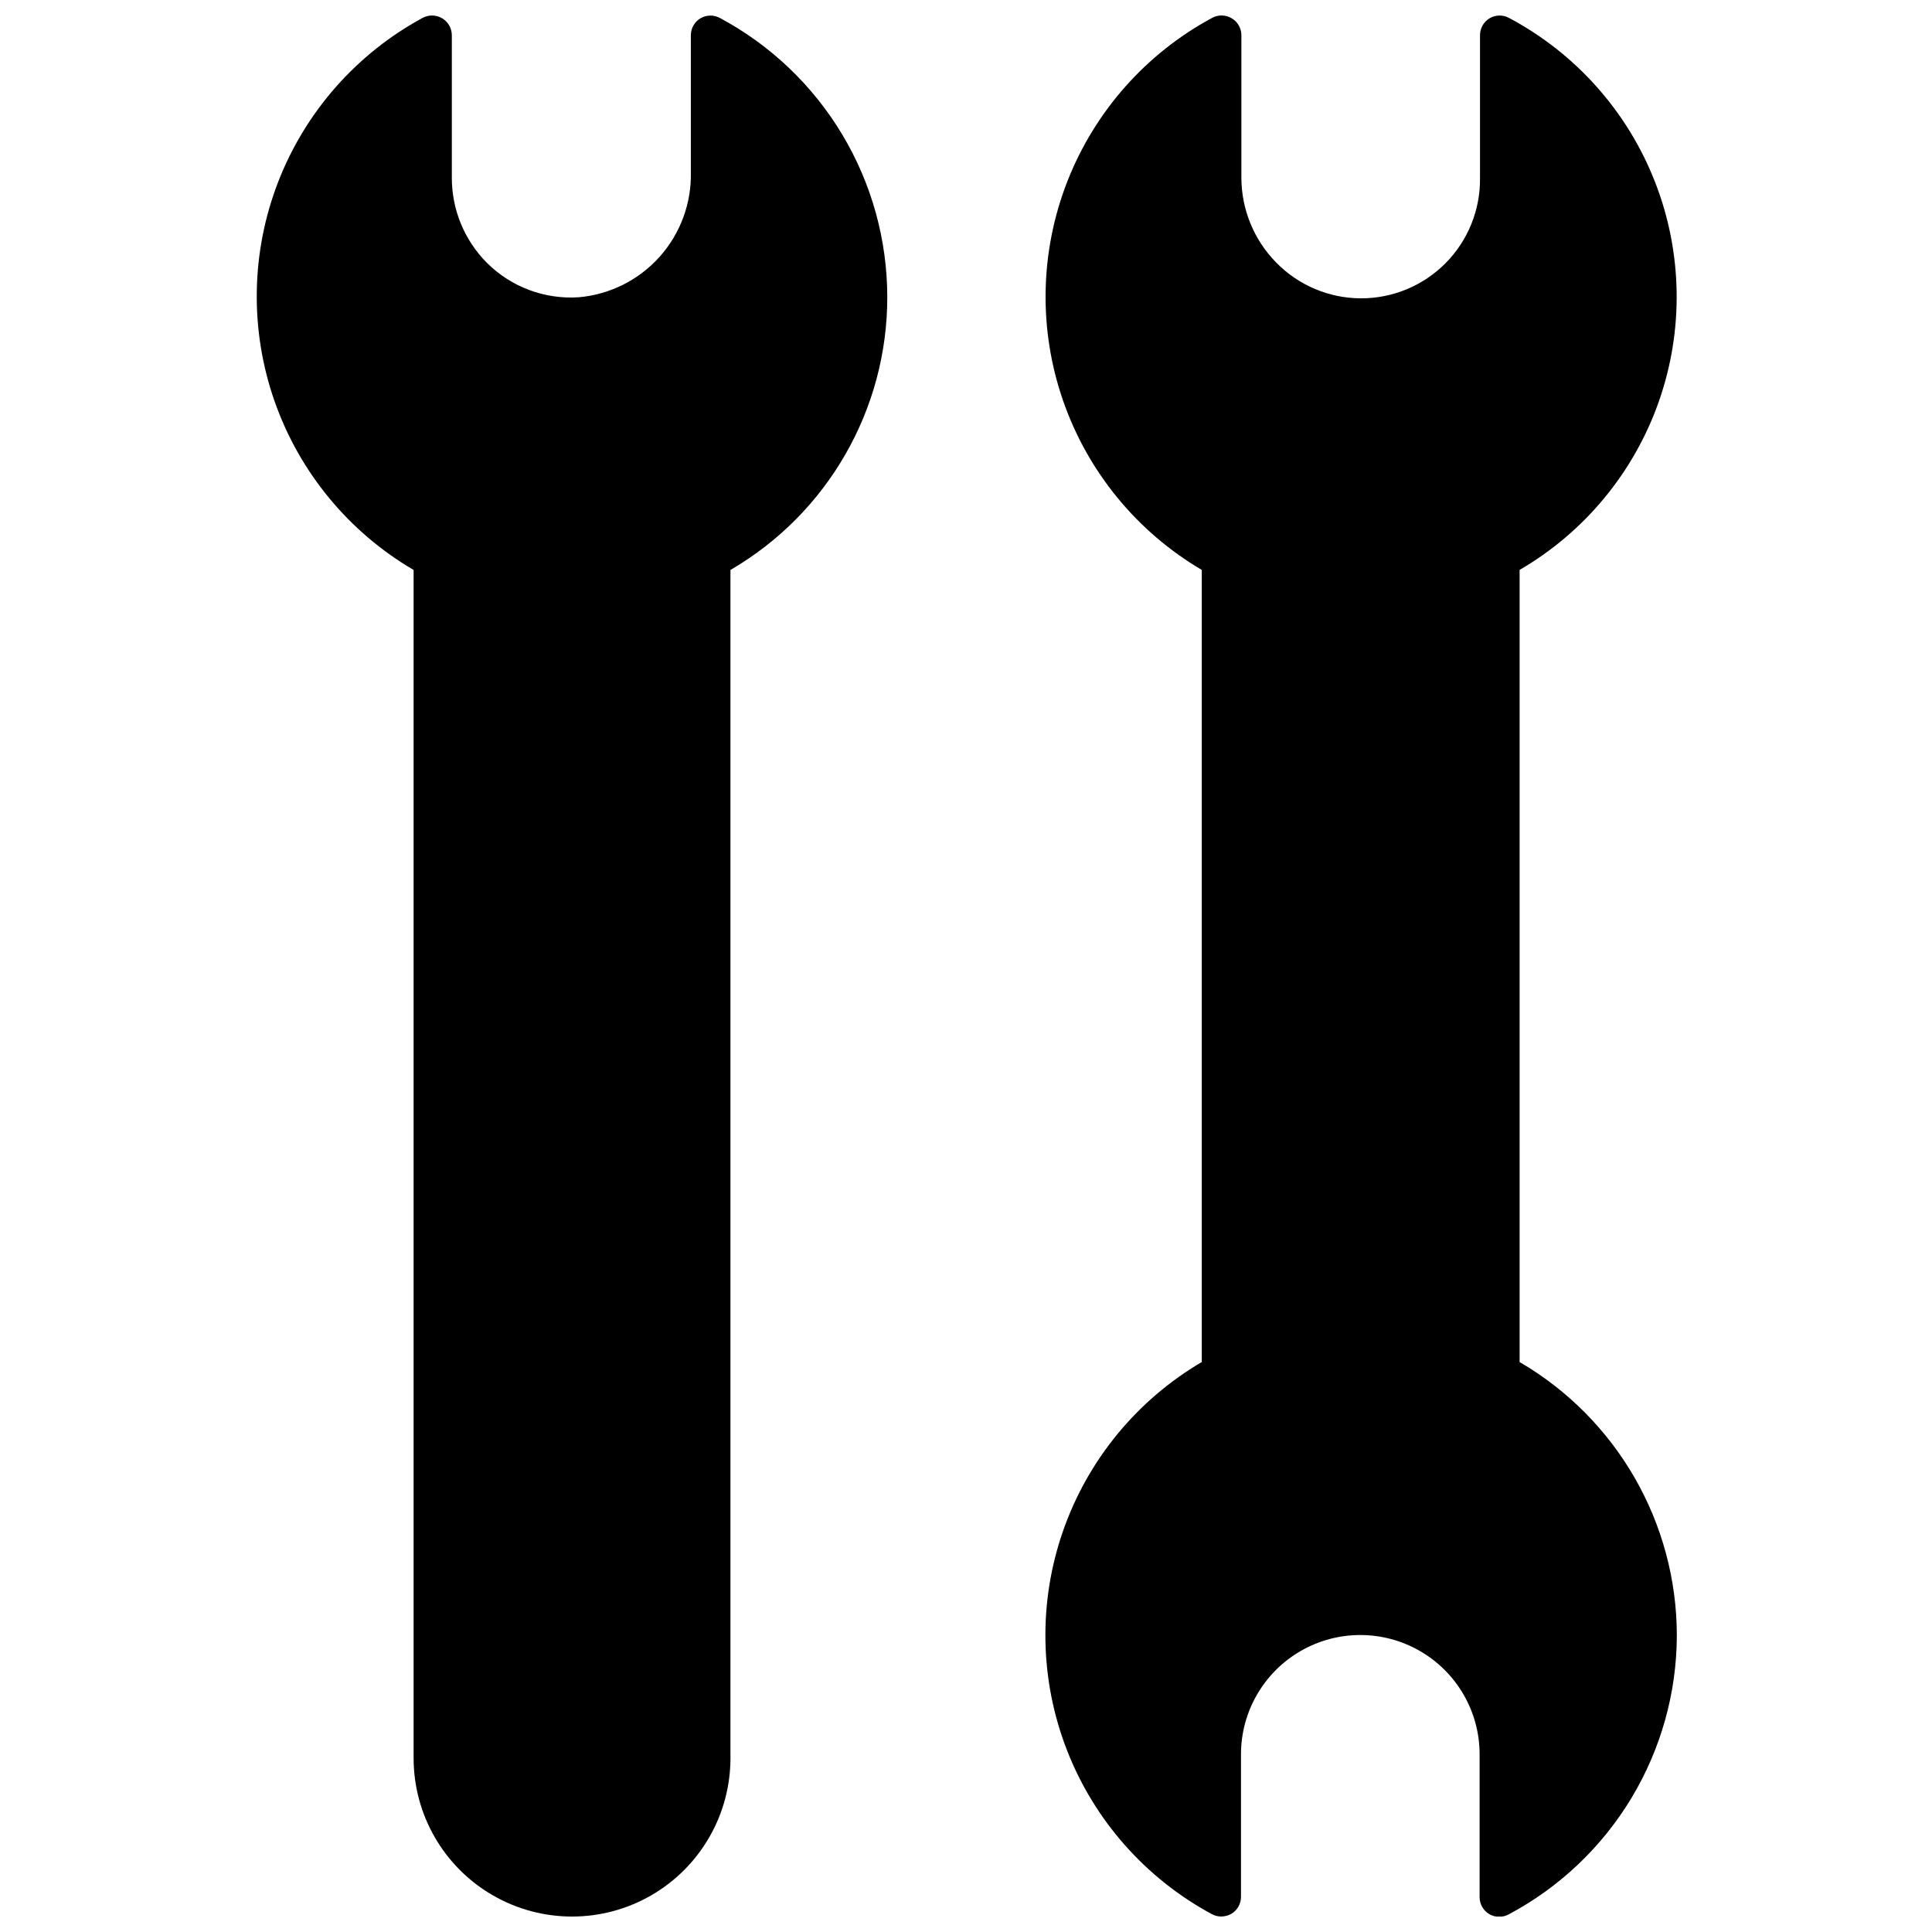 <?xml version="1.0" encoding="UTF-8"?>
<!-- Uploaded to: SVG Repo, www.svgrepo.com, Generator: SVG Repo Mixer Tools -->
<svg width="800px" height="800px" version="1.1" viewBox="144 144 512 512" xmlns="http://www.w3.org/2000/svg">
 <defs>
  <clipPath id="b">
   <path d="m421 148.09h168v503.81h-168z"/>
  </clipPath>
  <clipPath id="a">
   <path d="m212 148.09h168v503.81h-168z"/>
  </clipPath>
 </defs>
 <g>
  <g clip-path="url(#b)">
   <path d="m588.38 577.43c-0.043 15.176-4.199 30.055-12.027 43.059-7.828 13-19.031 23.641-32.422 30.781-1.625 0.938-3.625 0.938-5.25 0-1.594-0.945-2.57-2.66-2.57-4.512v-37.84c0-11.297-6.027-21.734-15.809-27.383-9.785-5.648-21.836-5.648-31.621 0-9.781 5.648-15.809 16.086-15.809 27.383v37.734c0.012 1.84-0.945 3.555-2.519 4.512-0.832 0.473-1.77 0.727-2.727 0.734-0.863-0.004-1.711-0.219-2.469-0.629-17.559-9.469-31.176-24.879-38.406-43.469-7.234-18.594-7.609-39.156-1.062-58s19.59-34.742 36.793-44.848v-209.92c-17.195-10.117-30.227-26.023-36.762-44.875-6.535-18.848-6.144-39.41 1.102-57.996 7.246-18.59 20.875-33.988 38.441-43.445 1.625-0.863 3.582-0.816 5.16 0.129 1.582 0.945 2.551 2.648 2.555 4.488v37.84c0.035 8.391 3.348 16.434 9.234 22.41 5.902 6.035 13.973 9.445 22.414 9.477 8.438 0.027 16.535-3.332 22.473-9.328 5.938-5.992 9.223-14.121 9.117-22.559v-37.84c0-1.852 0.977-3.566 2.57-4.512 1.625-0.938 3.625-0.938 5.25 0 17.617 9.402 31.297 24.793 38.562 43.395 7.266 18.602 7.644 39.188 1.062 58.039-6.582 18.855-19.688 34.738-36.949 44.777v209.92c25.785 15.039 41.648 42.629 41.668 72.477z"/>
  </g>
  <g clip-path="url(#a)">
   <path d="m379.14 222.67c0.039 29.809-15.797 57.383-41.562 72.371v314.88c0 15-8.004 28.859-20.992 36.359-12.992 7.5-28.996 7.5-41.984 0-12.992-7.5-20.992-21.359-20.992-36.359v-314.88c-17.219-10.074-30.289-25.949-36.871-44.781-6.578-18.832-6.238-39.391 0.957-57.996 7.199-18.605 20.785-34.039 38.328-43.539 1.625-0.863 3.582-0.816 5.16 0.129 1.582 0.945 2.551 2.648 2.555 4.488v37.84c0.012 8.395 3.328 16.445 9.234 22.41 6.426 6.441 15.324 9.793 24.406 9.184 8.238-0.719 15.895-4.547 21.41-10.707 5.519-6.16 8.484-14.191 8.293-22.461v-36.266c0-1.852 0.977-3.566 2.57-4.512 1.625-0.938 3.625-0.938 5.25 0 13.352 7.172 24.512 17.82 32.301 30.82 7.789 13 11.914 27.863 11.938 43.02z"/>
  </g>
 </g>
</svg>